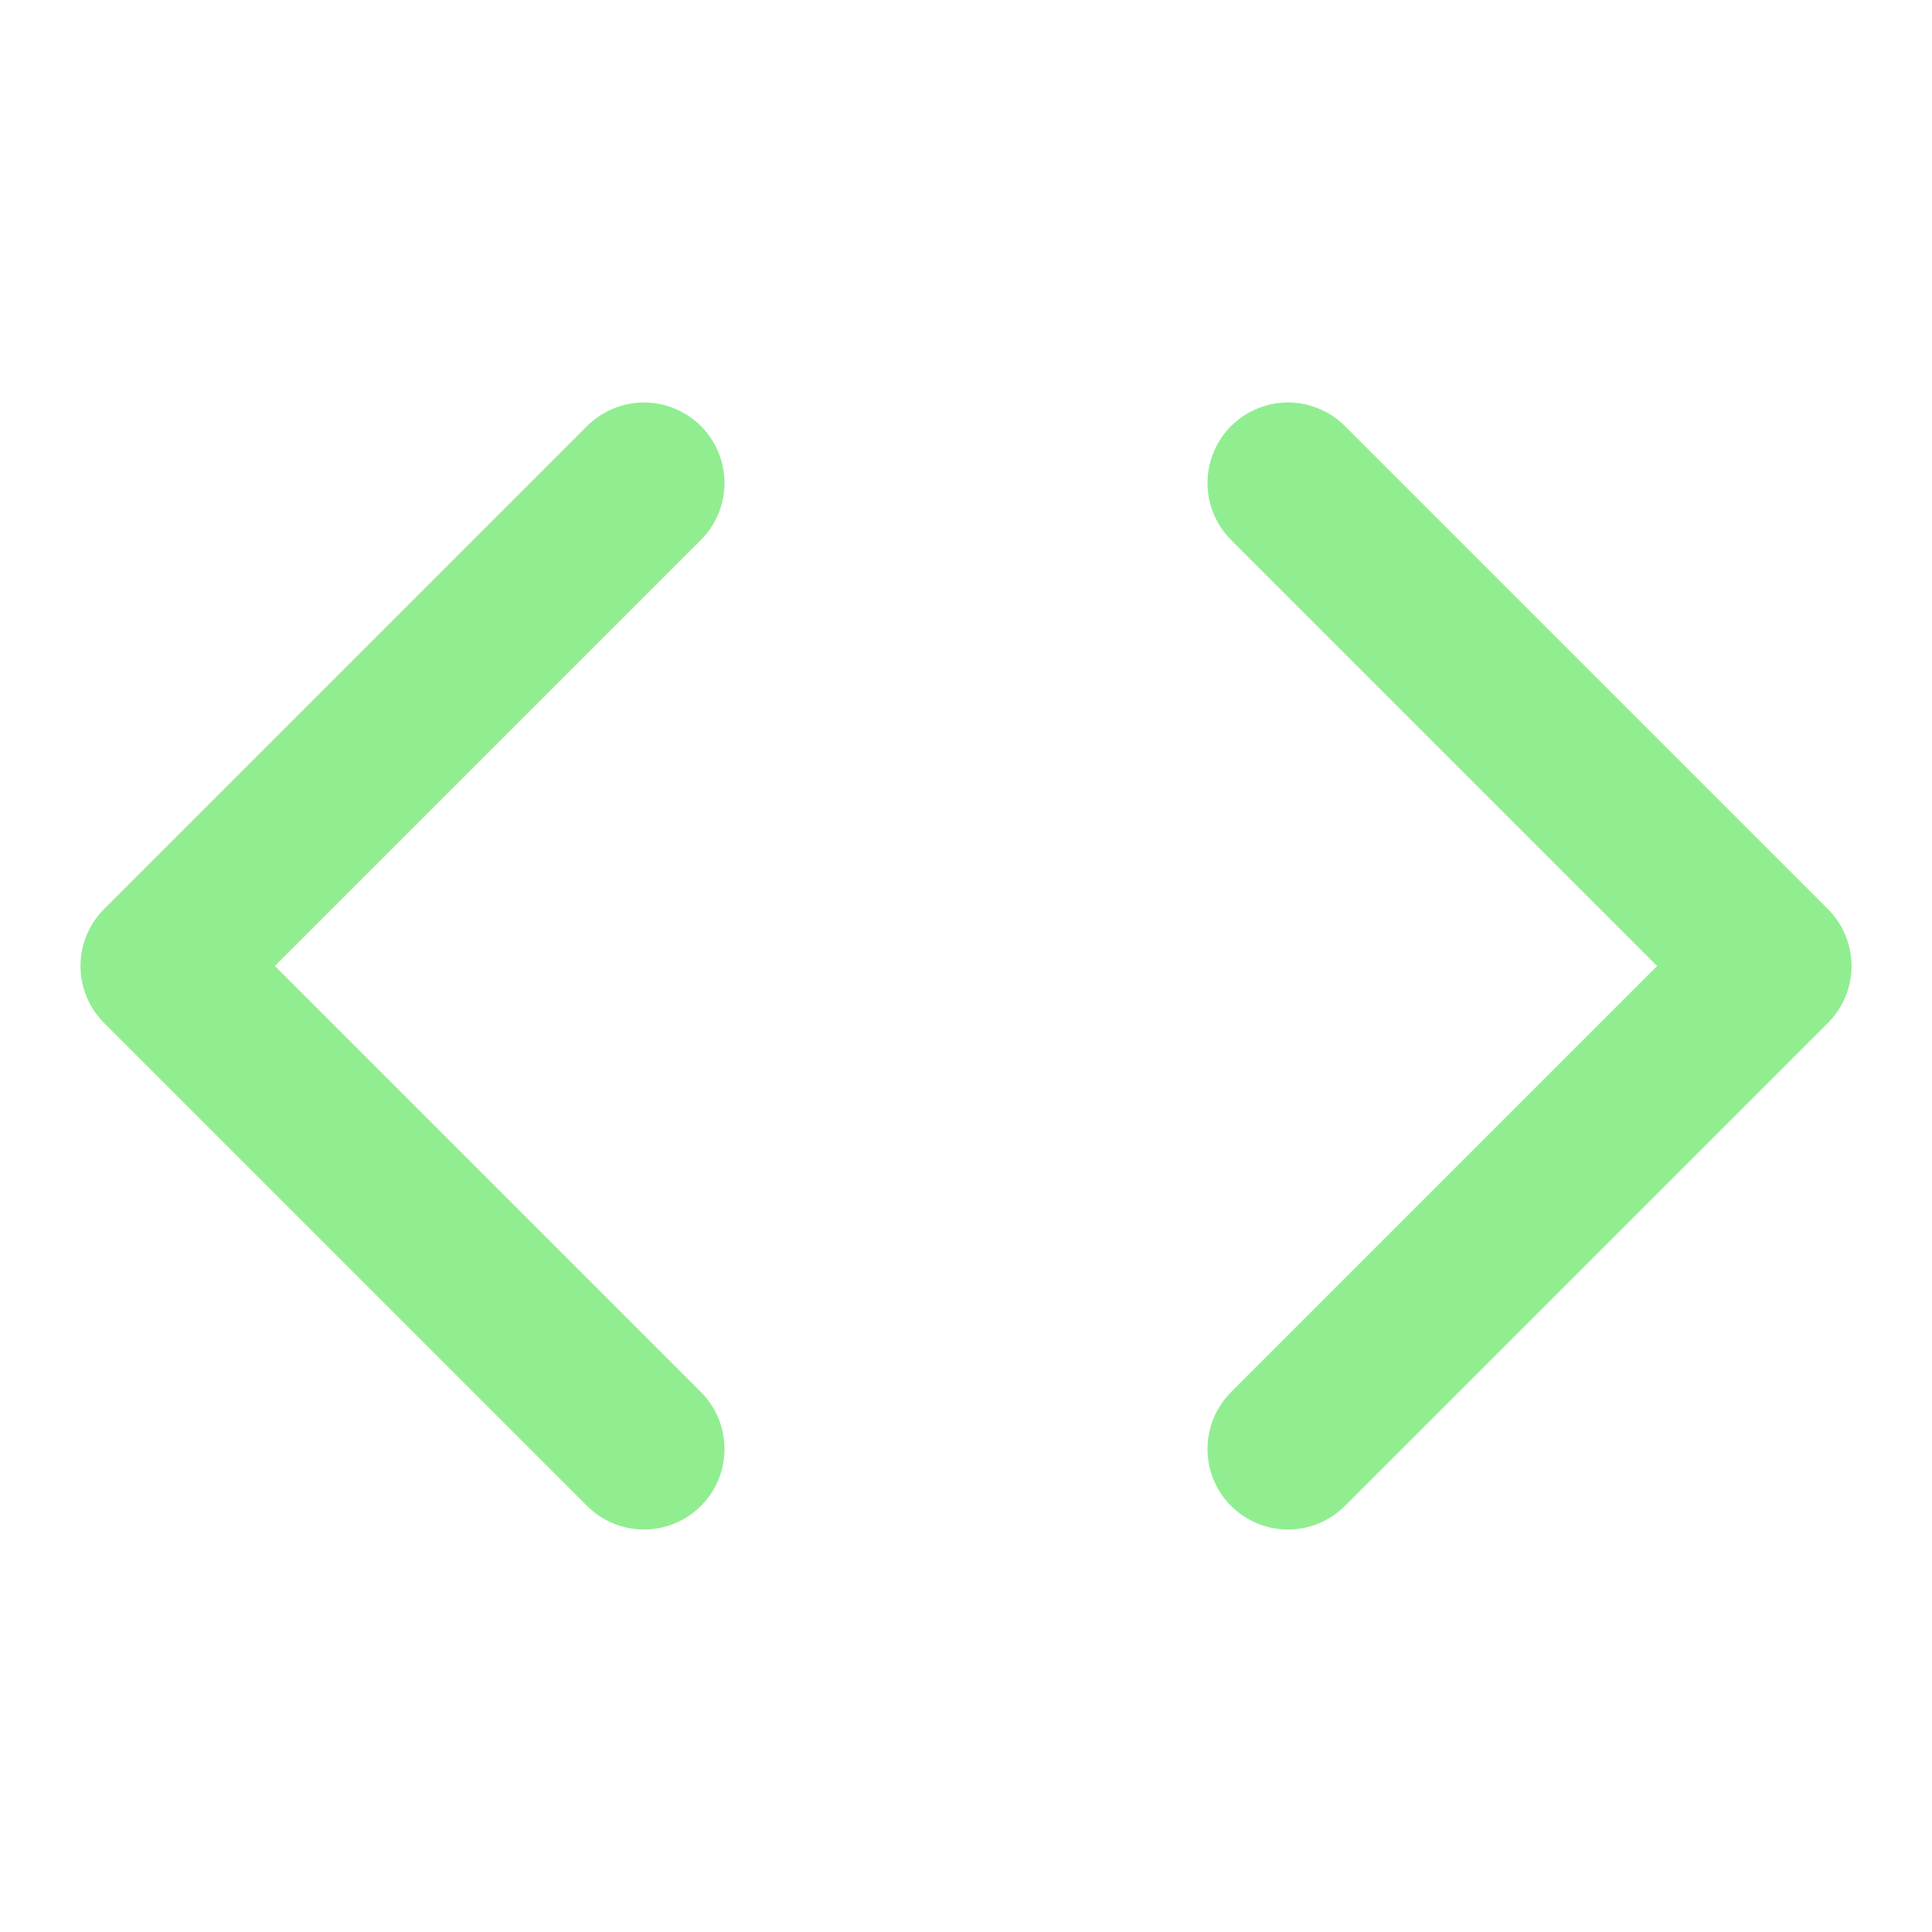<?xml version="1.0" encoding="UTF-8"?>
<svg xmlns="http://www.w3.org/2000/svg" width="64" height="64" viewBox="0 0 24 24" fill="none" stroke="#90EE90" stroke-width="2" stroke-linecap="round" stroke-linejoin="round" class="feather feather-code">
  <polyline points="16 18 22 12 16 6"></polyline>
  <polyline points="8 6 2 12 8 18"></polyline>
</svg>
